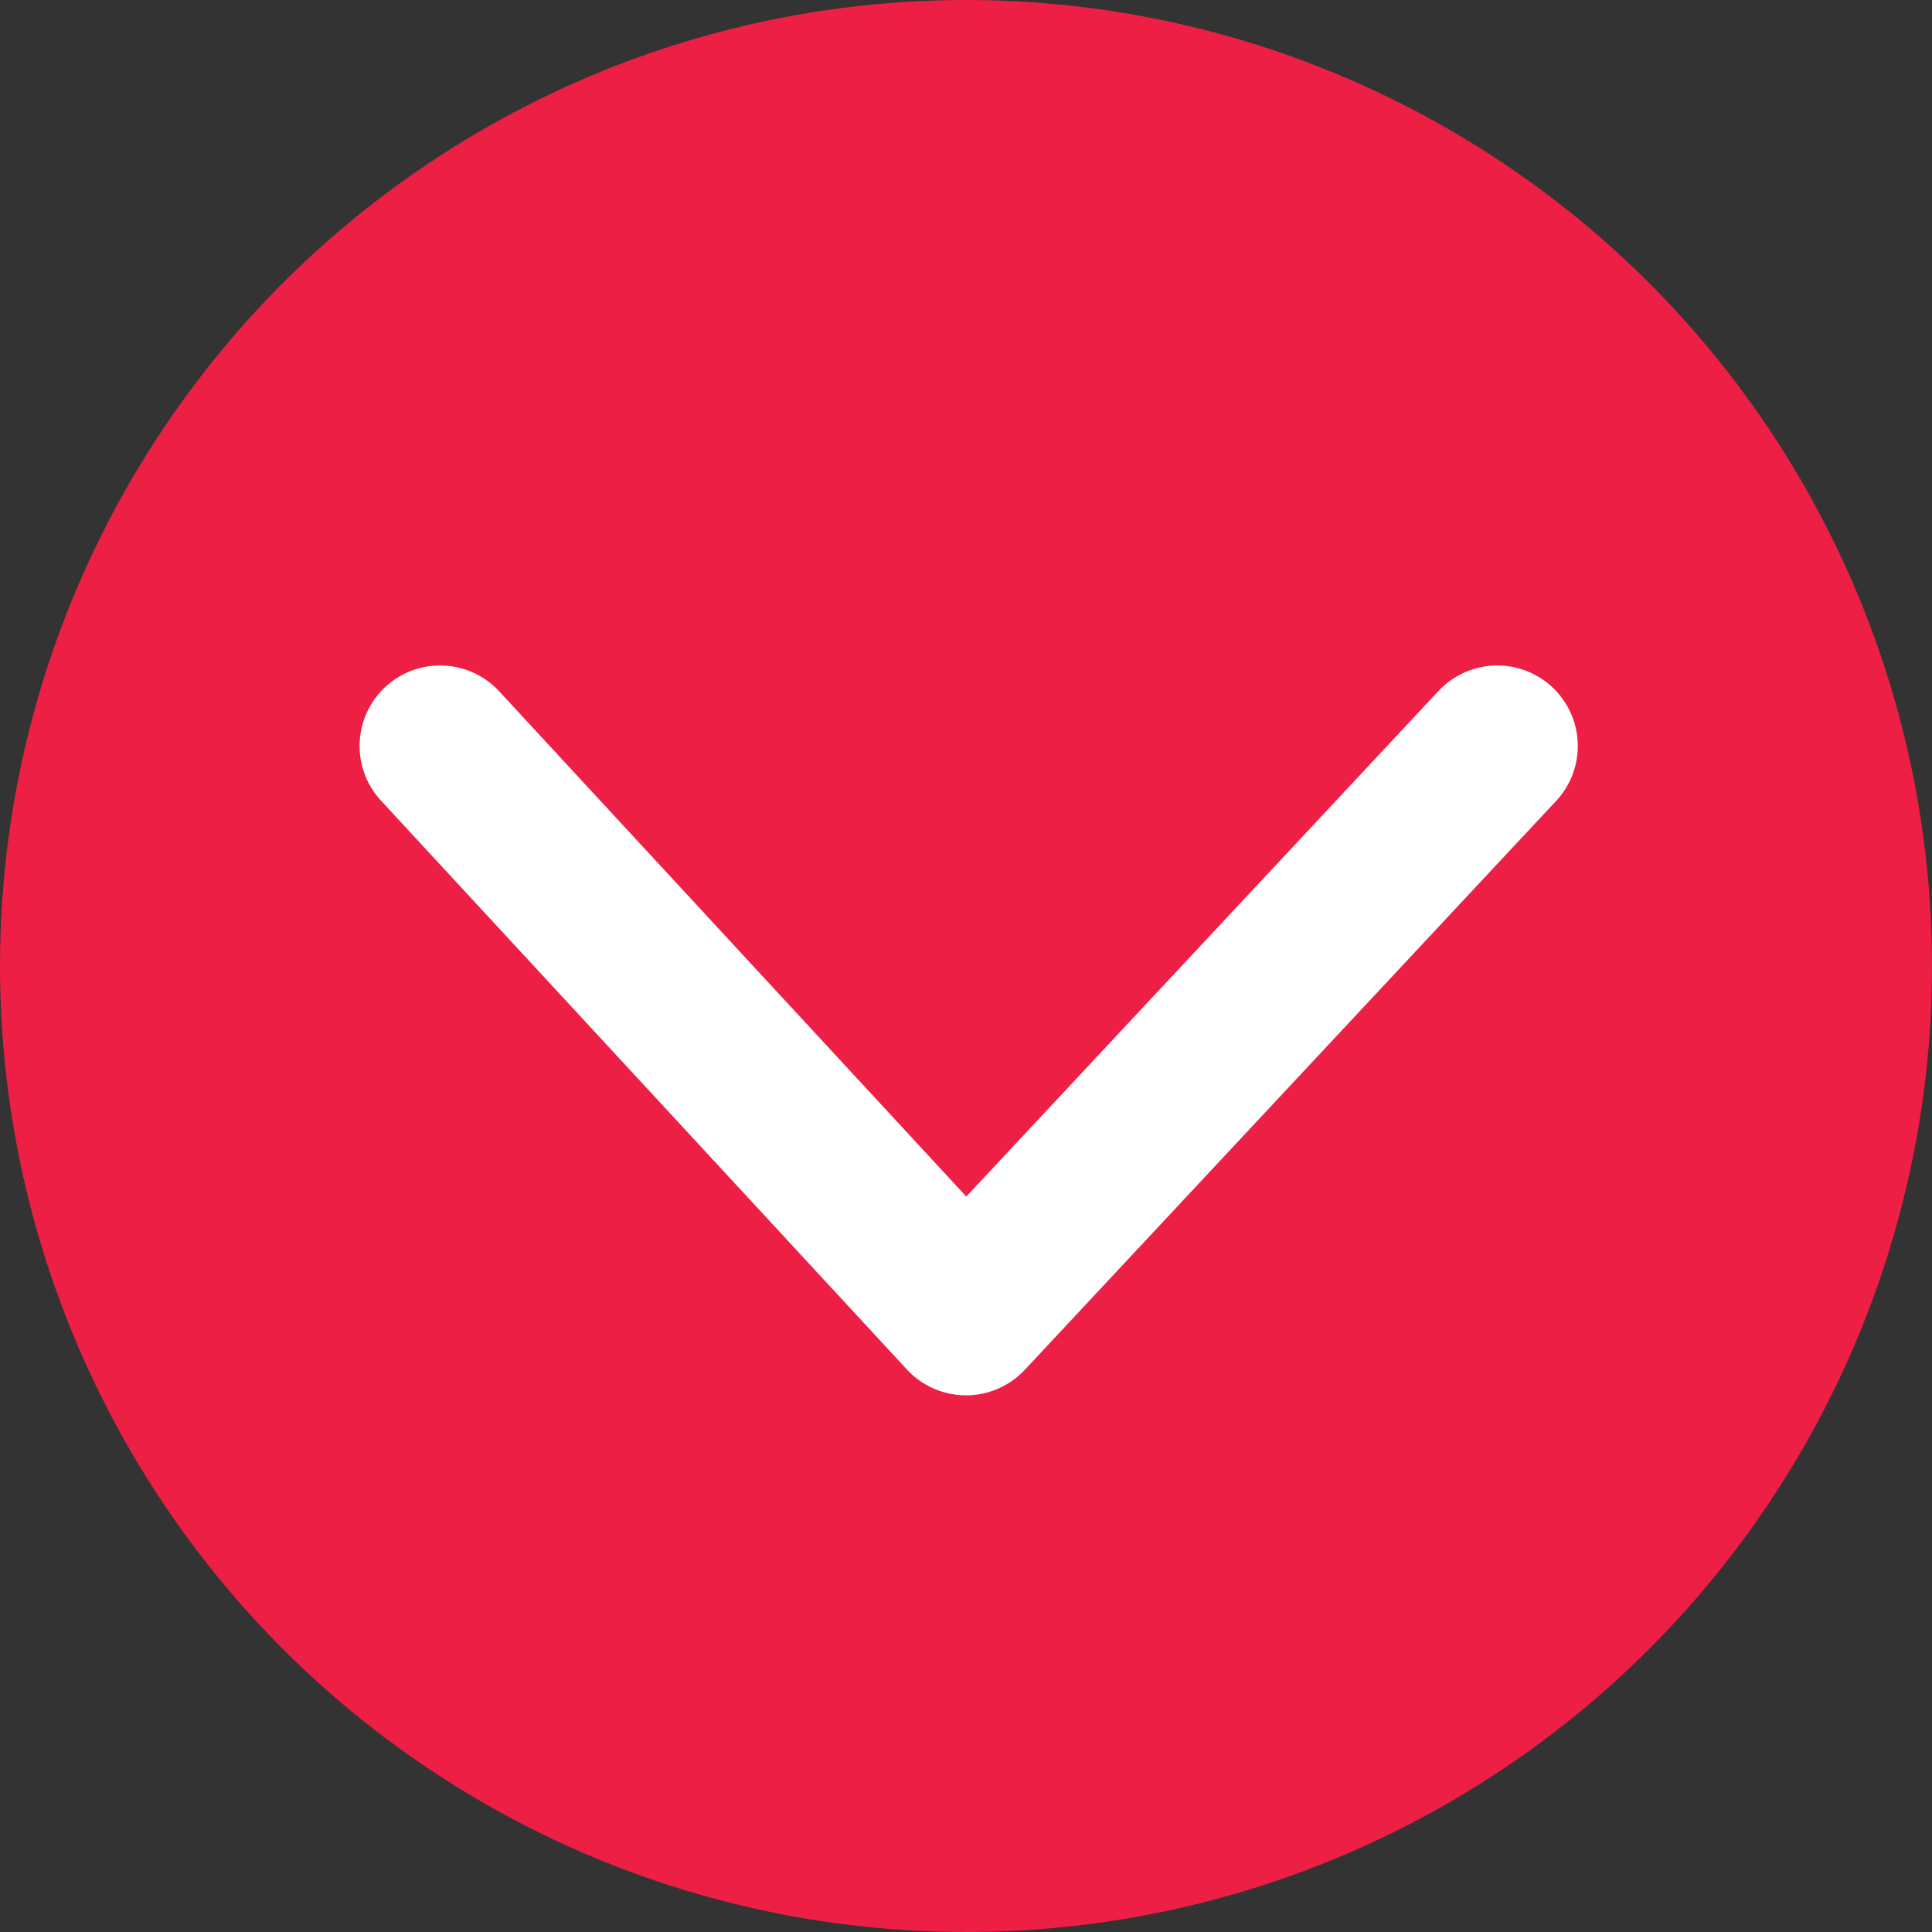 <?xml version="1.0" encoding="UTF-8"?>
<svg id="Layer_1" xmlns="http://www.w3.org/2000/svg" version="1.1" viewBox="0 0 36 36">
  <rect x="0" y="0" width="36" height="36" fill="#333333" stroke="none"/>
  <!-- Generator: Adobe Illustrator 29.0.0, SVG Export Plug-In . SVG Version: 2.1.0 Build 186)  -->
  <defs>
    <style>
      .st0 {
        stroke: #fff;
        stroke-linecap: round;
        stroke-linejoin: round;
        stroke-width: 3px;
      }

      .st0, .st1 {
        fill: #ed1f45;
      }
    </style>
  </defs>
  <g id="Accordian_Arrow">
    <circle id="Ellipse_225" class="st1" cx="18" cy="18" r="18"/>
    <g id="Group_7114">
      <path id="Path_1158" class="st0" d="M8.2,13.9l9.8,10.6,9.9-10.6"/>
    </g>
  </g>
</svg>